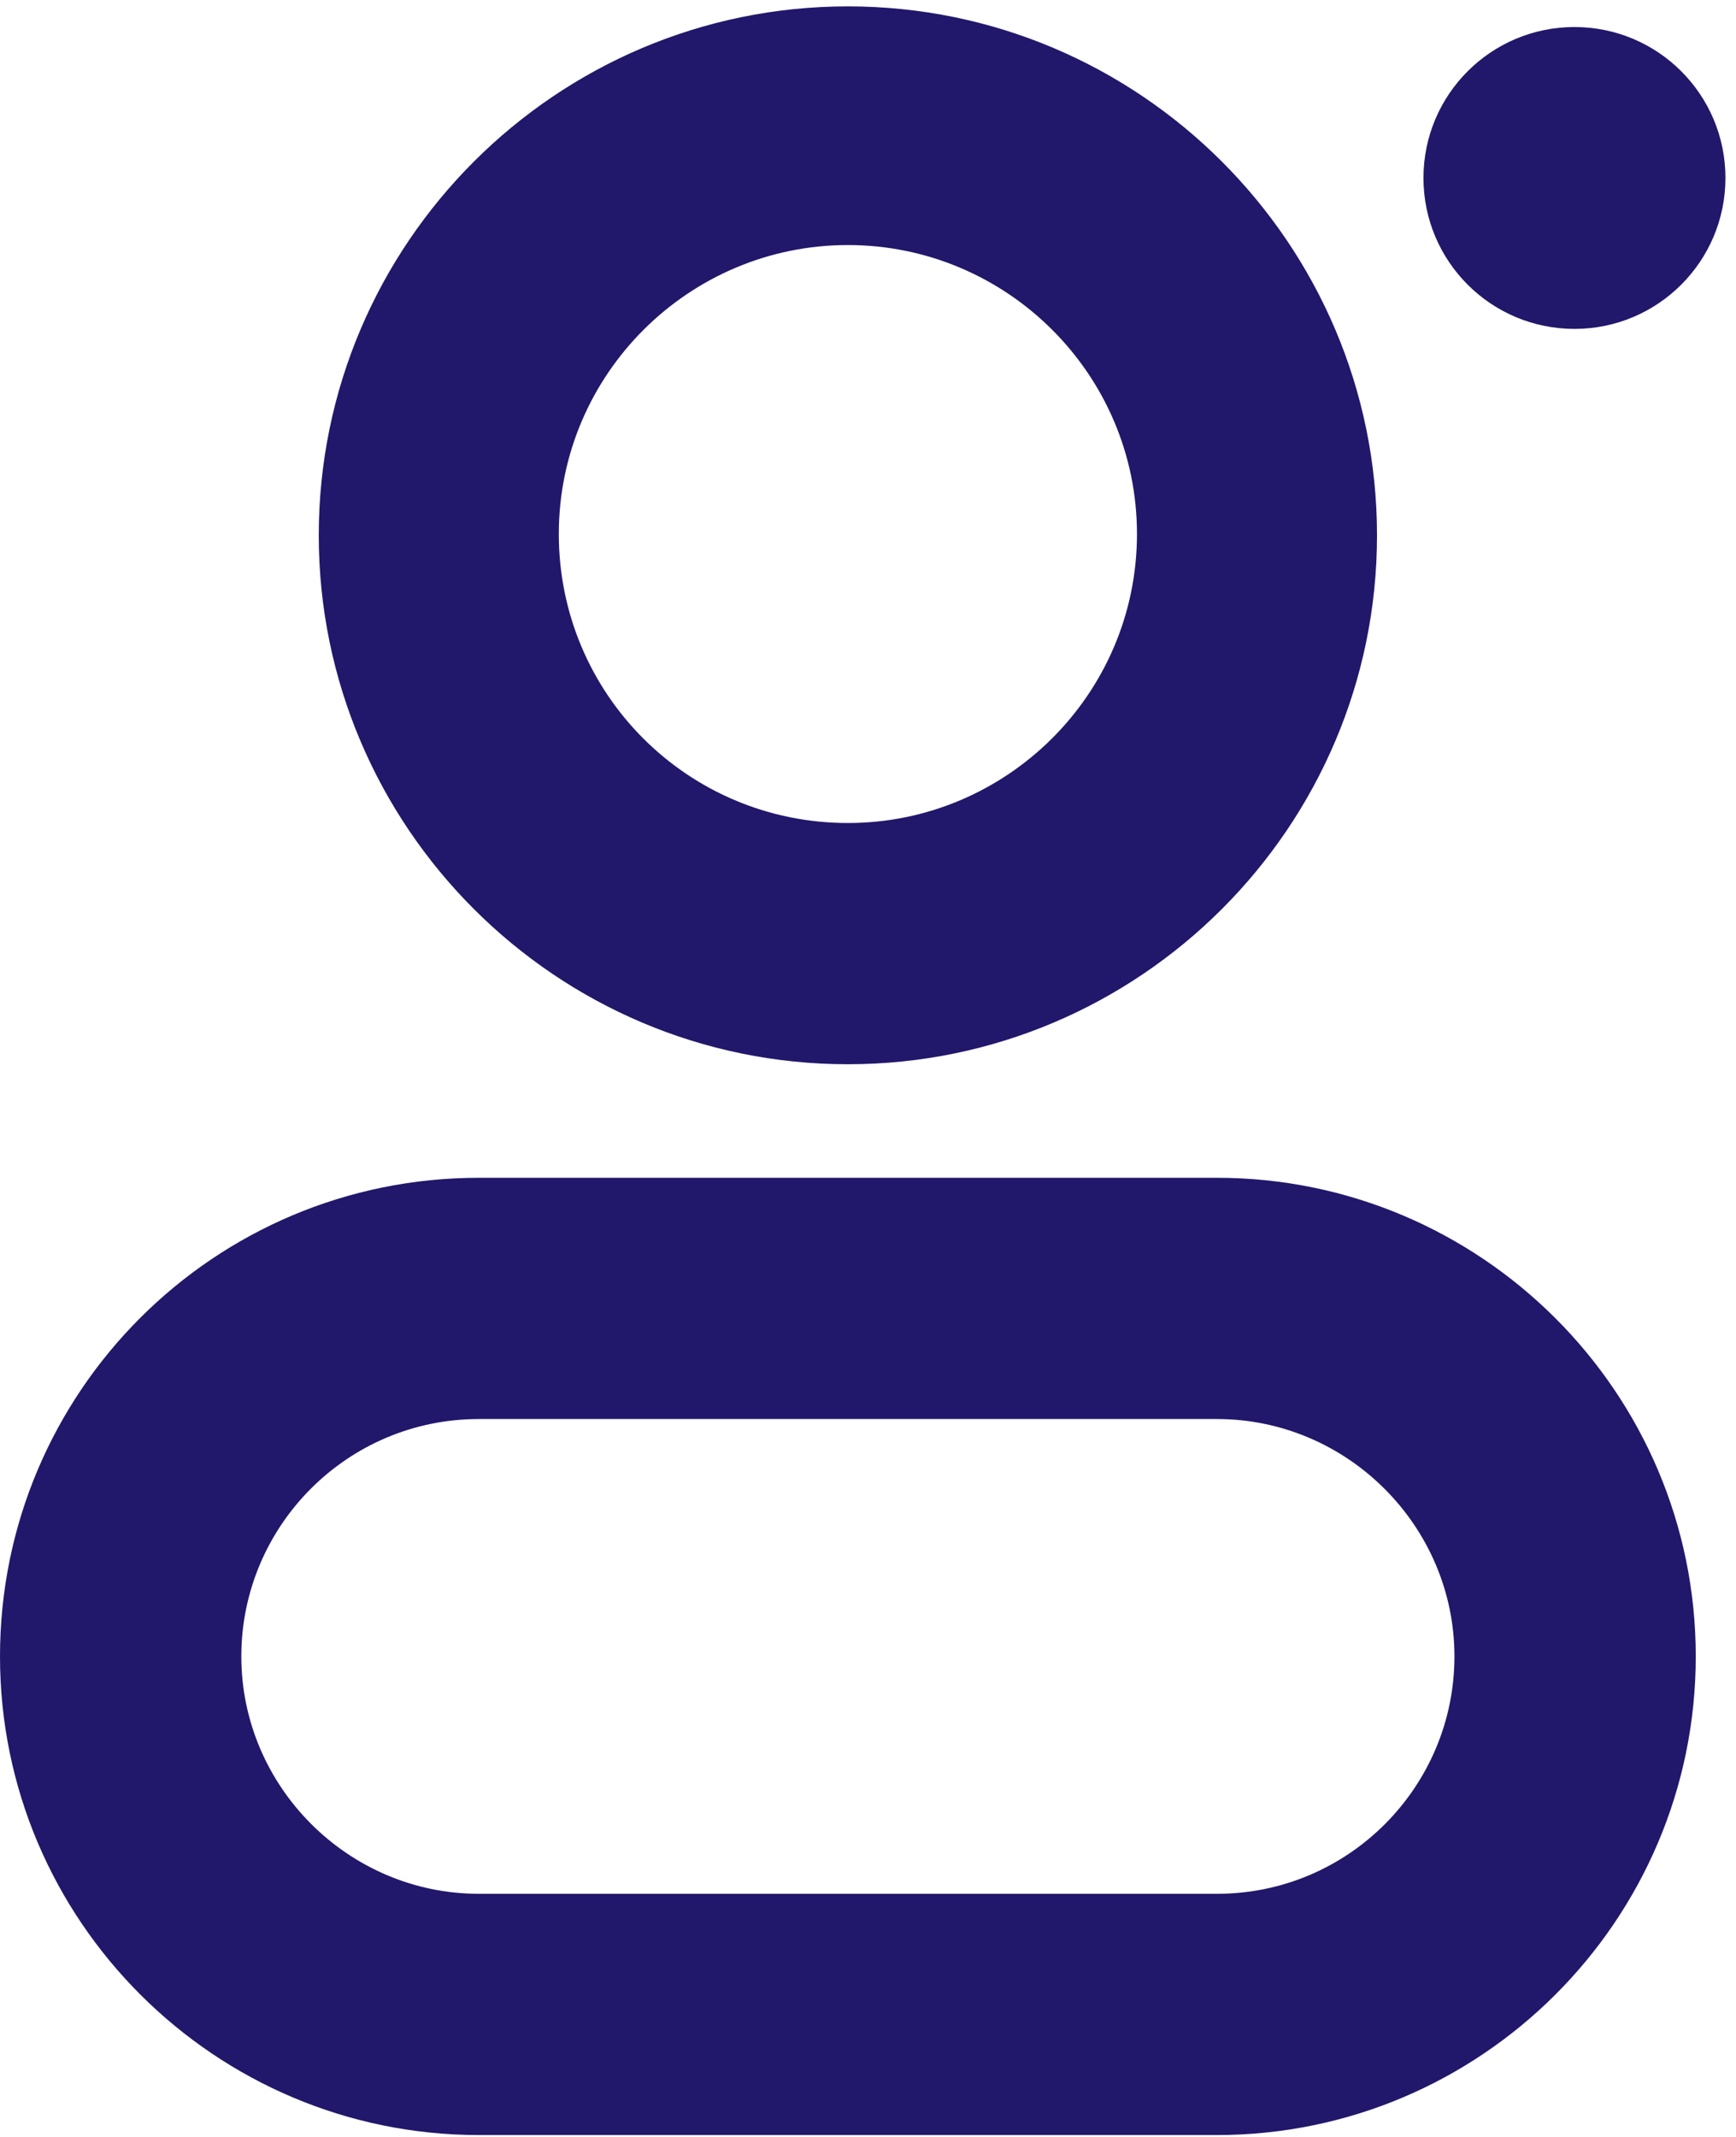 <svg width="152" height="187" viewBox="0 0 152 187" fill="none" xmlns="http://www.w3.org/2000/svg">
<path d="M74.239 93.139C48.702 93.139 27.91 72.365 27.91 46.849C27.91 21.332 48.702 0.558 74.239 0.558C99.776 0.558 120.567 21.332 120.567 46.849C120.567 72.365 99.776 93.139 74.239 93.139ZM74.239 21.445C60.34 21.445 48.928 32.736 48.928 46.736C48.928 60.736 60.227 72.026 74.239 72.026C88.137 72.026 99.55 60.736 99.55 46.736C99.55 32.736 88.137 21.445 74.239 21.445Z" fill="#21186B"/>
<path d="M106.556 186.85H41.922C18.87 186.85 0 168.108 0 144.962C0 121.817 18.757 103.075 41.922 103.075H106.556C129.607 103.075 148.477 121.817 148.477 144.962C148.477 168.108 129.607 186.85 106.556 186.85ZM41.922 124.188C30.396 124.188 21.13 133.559 21.13 144.962C21.13 156.366 30.509 165.737 41.922 165.737H106.556C118.081 165.737 127.347 156.366 127.347 144.962C127.347 133.559 117.968 124.188 106.556 124.188H41.922Z" fill="#21186B"/>
<path d="M137.856 28.784C145.157 28.784 151.076 22.87 151.076 15.574C151.076 8.279 145.157 2.365 137.856 2.365C130.554 2.365 124.635 8.279 124.635 15.574C124.635 22.87 130.554 28.784 137.856 28.784Z" fill="#21186B"/>
</svg>
